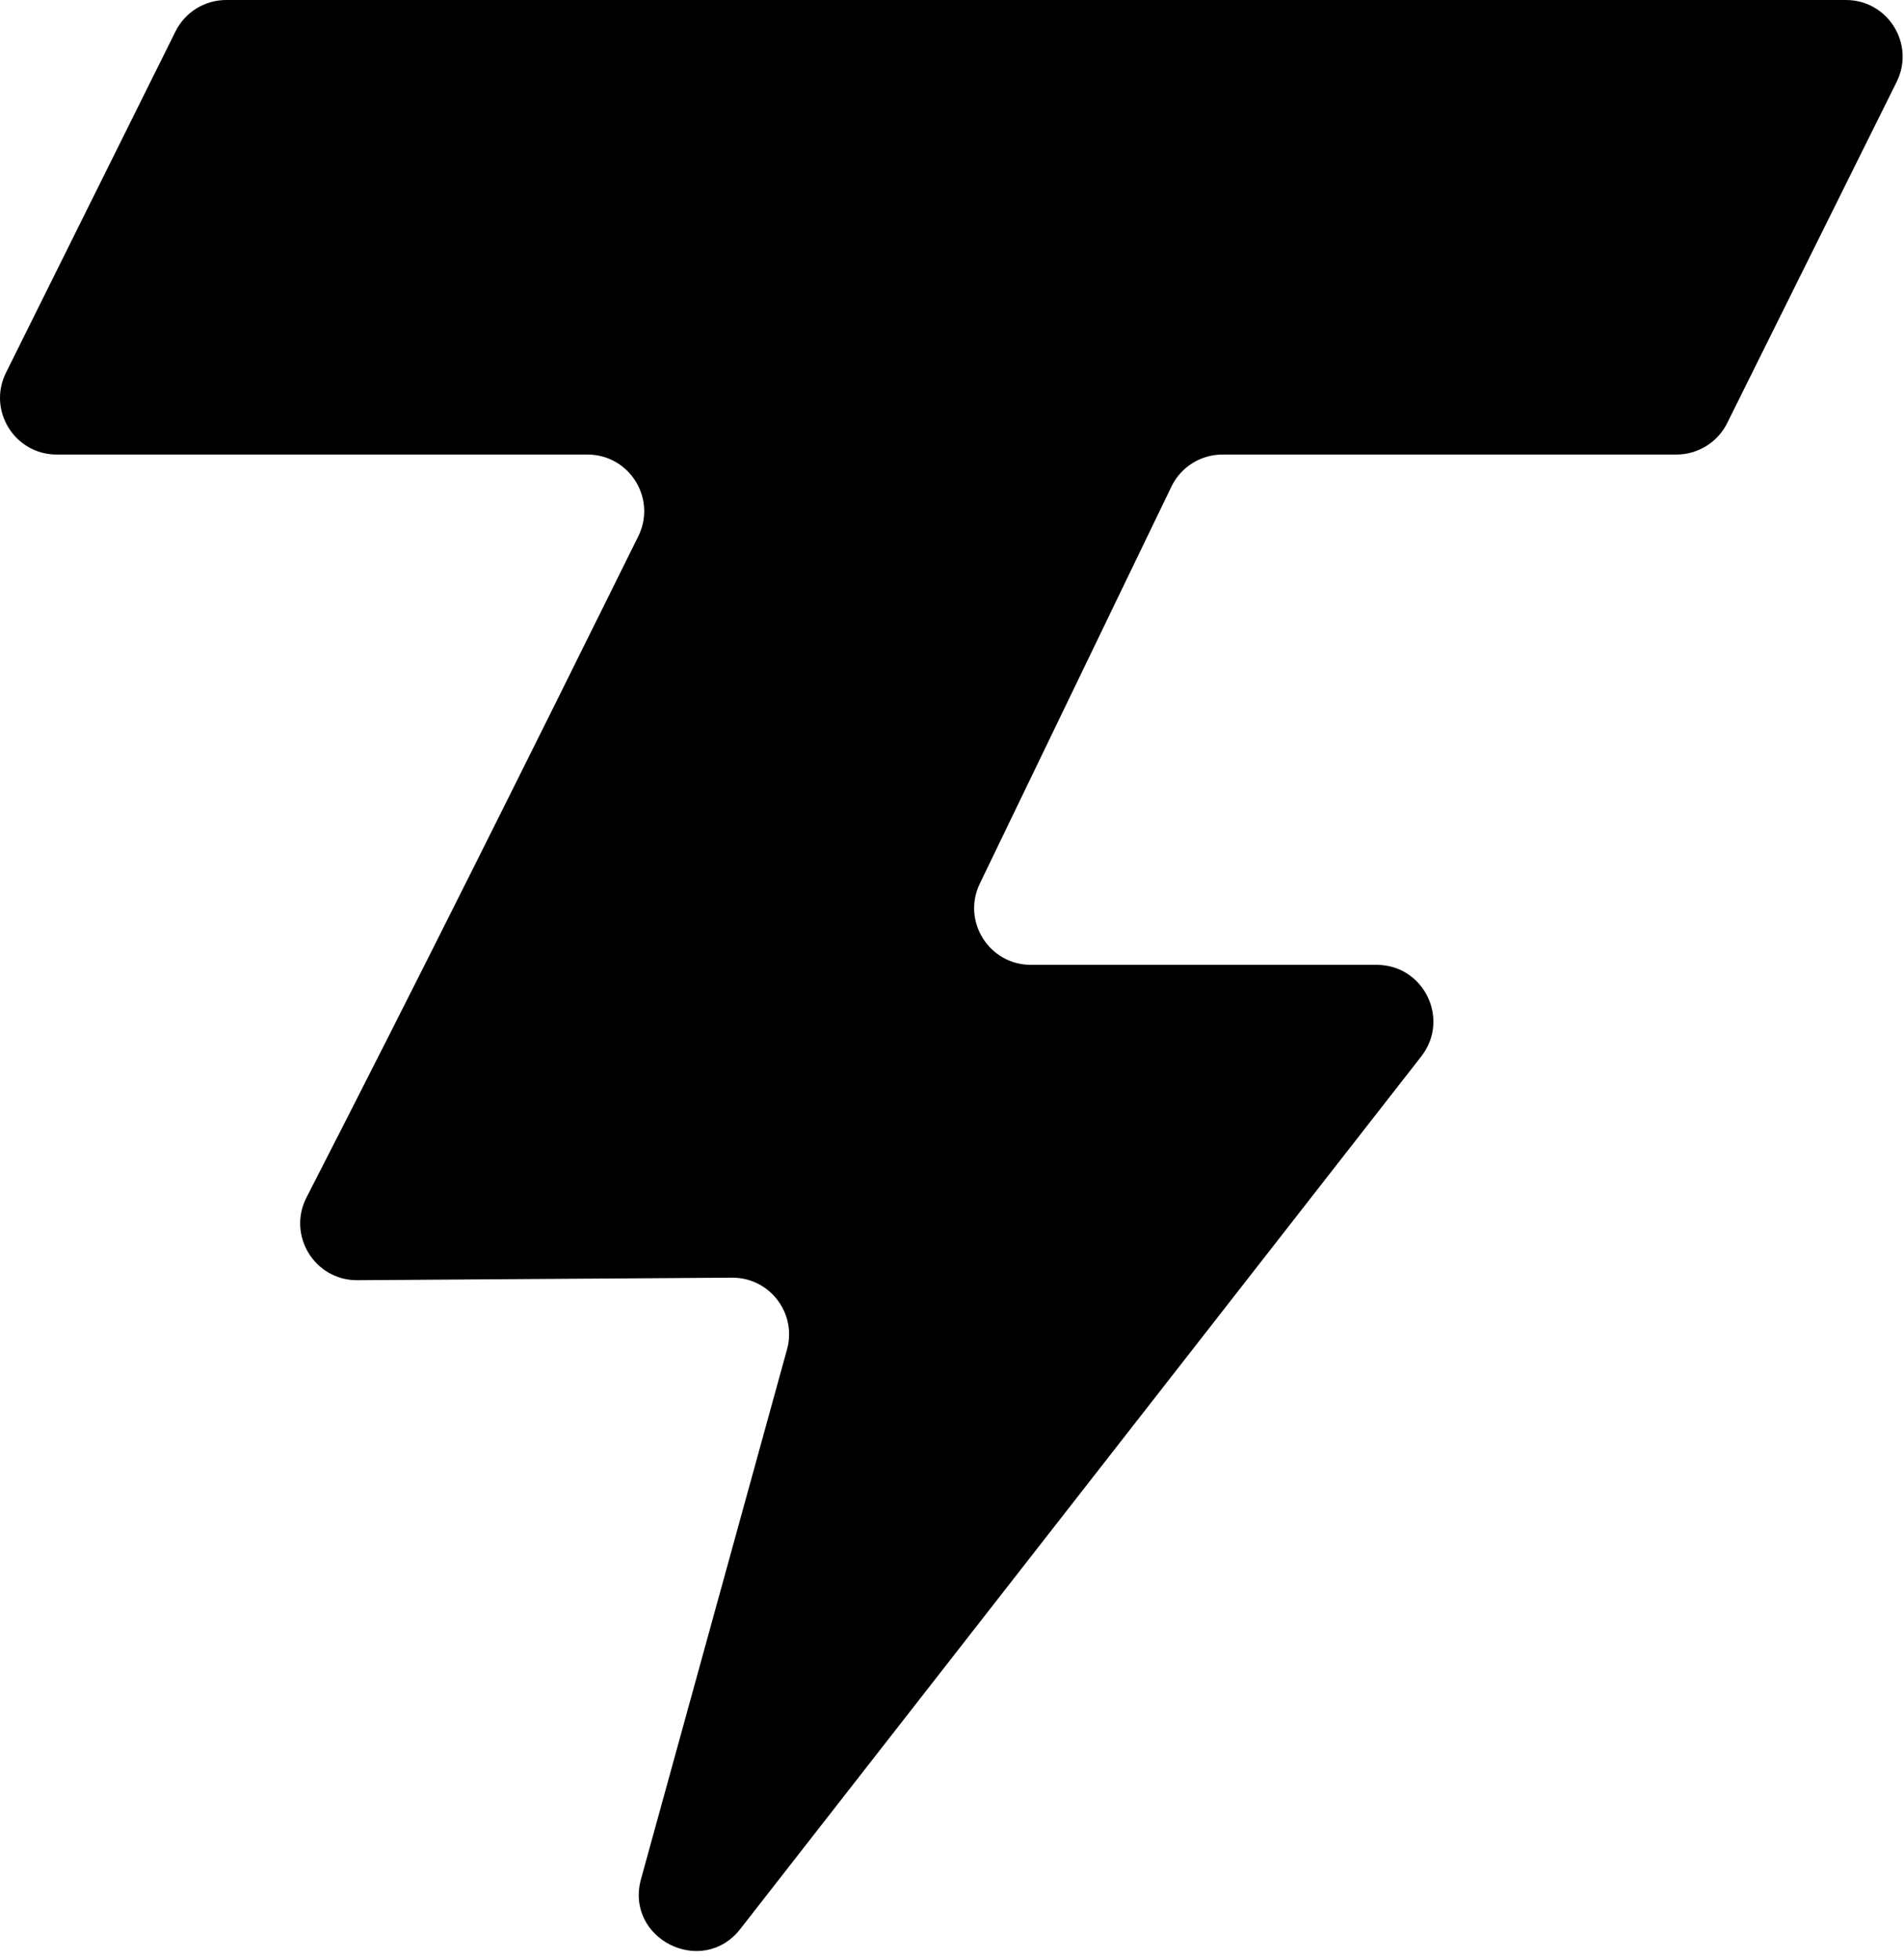 <svg width="168" height="173" viewBox="0 0 168 173" fill="none" xmlns="http://www.w3.org/2000/svg">
<path d="M56.561 165.827C55.108 171.099 61.959 174.543 65.323 170.232L125.41 93.224C127.971 89.941 125.632 85.148 121.468 85.148H90.959C87.273 85.148 84.854 81.295 86.456 77.975L103.361 42.942C104.195 41.214 105.945 40.115 107.864 40.115H147.919C149.817 40.115 151.552 39.04 152.397 37.339L167.353 7.224C169.003 3.9 166.586 0 162.875 0H19.962C18.063 0 16.328 1.075 15.484 2.776L0.528 32.891C-1.123 36.215 1.295 40.115 5.006 40.115H51.838C55.544 40.115 57.962 44.007 56.319 47.33C46.673 66.828 36.978 86.303 27.044 105.679C25.328 109.025 27.771 113.005 31.532 112.98L64.59 112.756C67.906 112.734 70.325 115.887 69.444 119.085L56.561 165.827Z" fill="black"/>
</svg>
